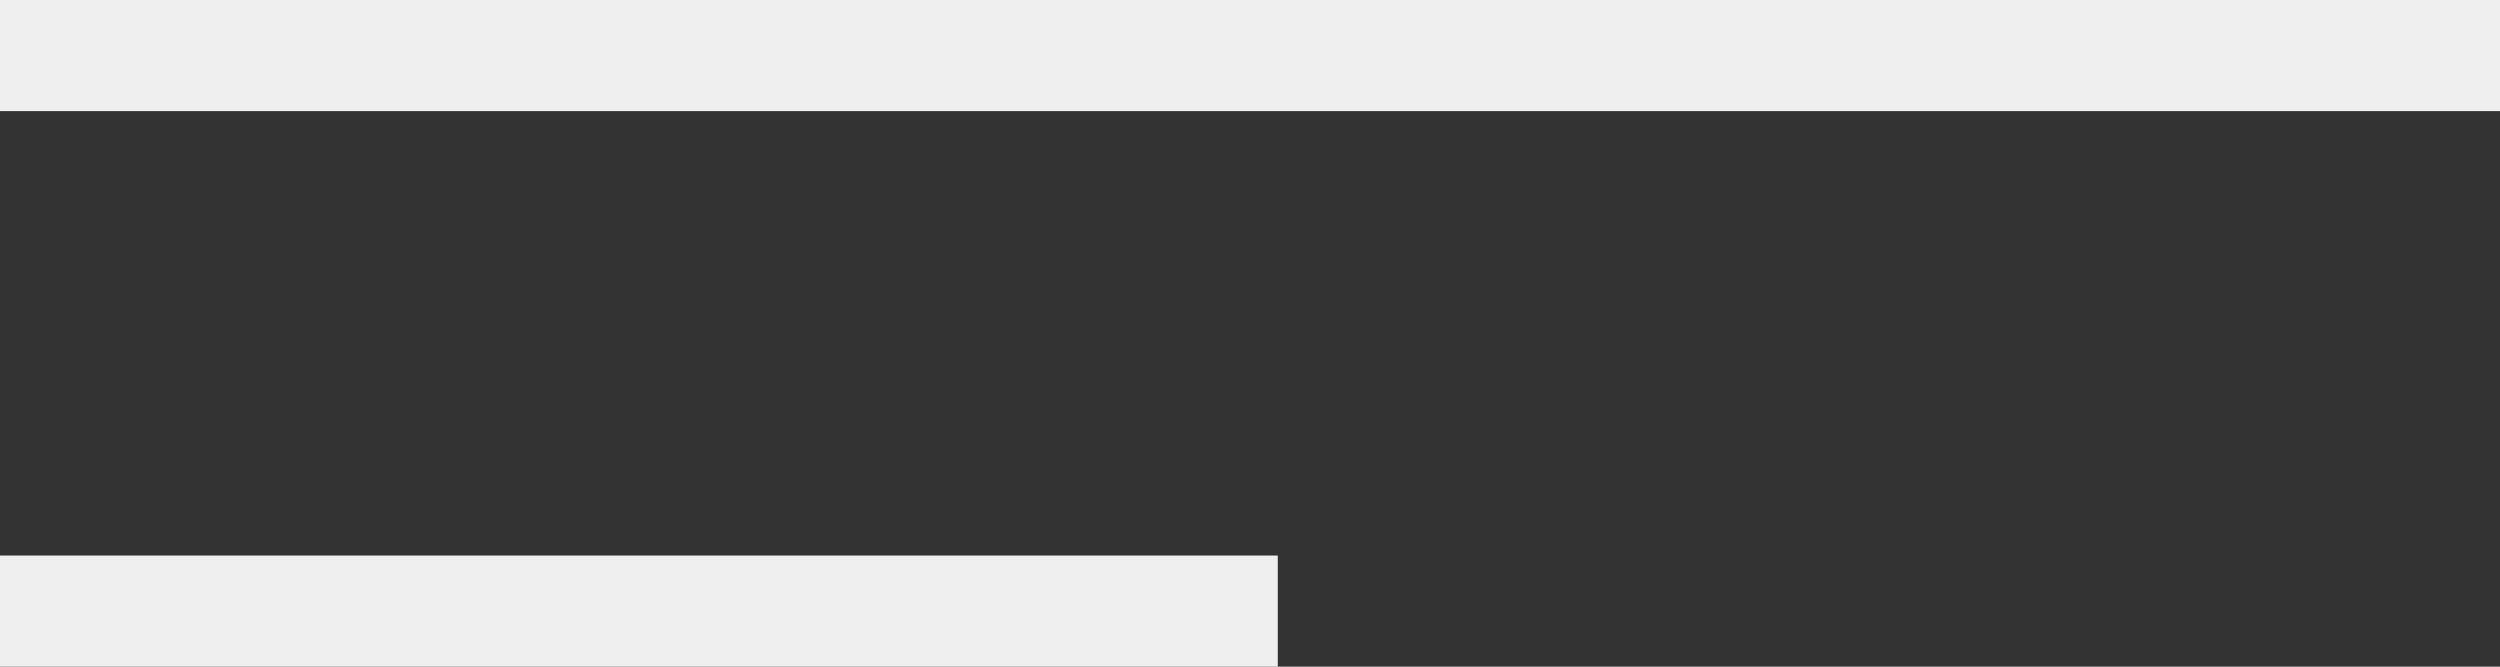 <svg xmlns="http://www.w3.org/2000/svg" xmlns:xlink="http://www.w3.org/1999/xlink" id="bddeae69-7af7-40d3-a252-d2be461fedc7" x="0px" y="0px" viewBox="0 0 45 12" style="enable-background:new 0 0 45 12;" xml:space="preserve"><rect x="0" y="0" width="45" height="12" fill="#333333" stroke="none"/><style type="text/css">	.st0{fill:#EFEFEF;}</style><rect class="st0" width="45" height="2"></rect><rect y="10" class="st0" width="23" height="2"></rect></svg>